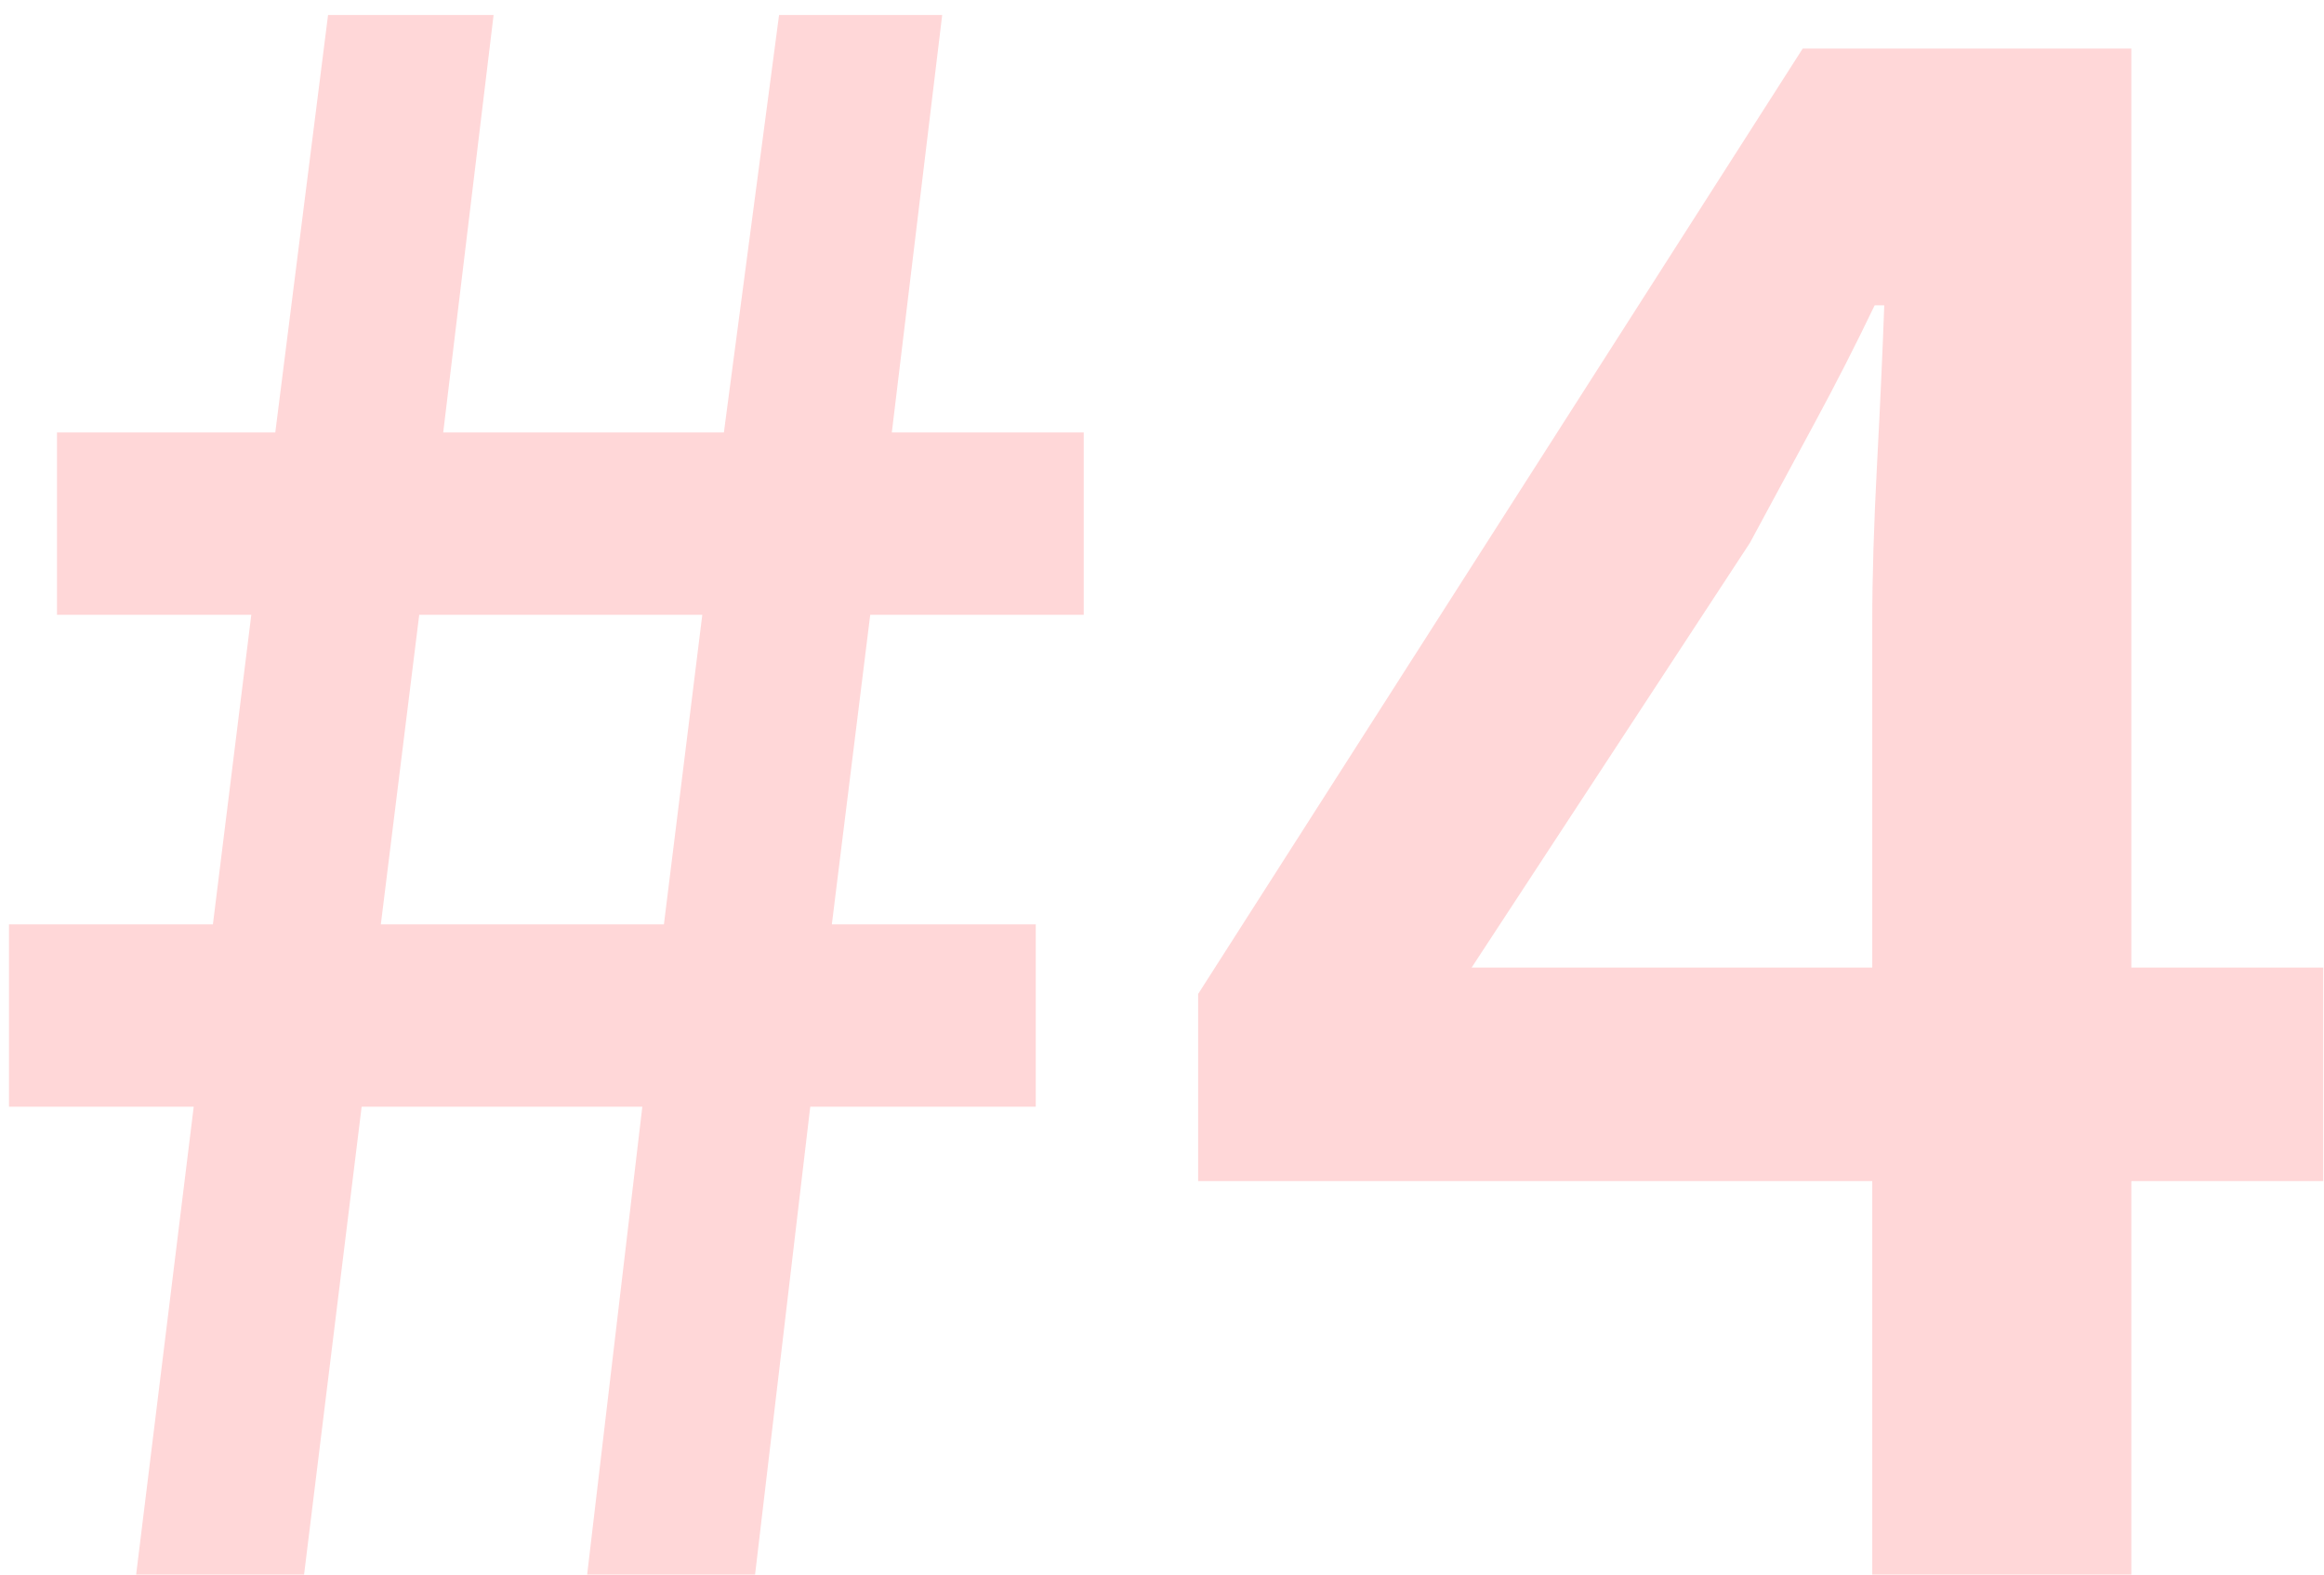 <svg width="124" height="84" viewBox="0 0 124 84" fill="none" xmlns="http://www.w3.org/2000/svg">
<path d="M7.264 84L10.336 59.04H0.48V49.312H11.36L13.408 32.8H3.04V23.072H14.688L17.504 0.8H26.336L23.648 23.072H38.624L41.568 0.8H50.272L47.584 23.072H57.824V32.8H46.432L44.384 49.312H55.264V59.04H43.232L40.288 84H31.328L34.272 59.04H19.296L16.224 84H7.264ZM20.32 49.312H35.424L37.472 32.8H22.368L20.32 49.312ZM78.521 51.616H99.897V33.184C99.897 30.795 99.982 27.979 100.153 24.736C100.324 21.493 100.452 18.677 100.537 16.288H100.025C99.001 18.421 97.934 20.512 96.825 22.56C95.716 24.608 94.564 26.741 93.369 28.96L78.521 51.616ZM99.897 84V63.008H63.929V53.024L96.185 2.592H113.721V51.616H123.961V63.008H113.721V84H99.897Z" fill="#FF585D" fill-opacity="0.24"/>
</svg>
